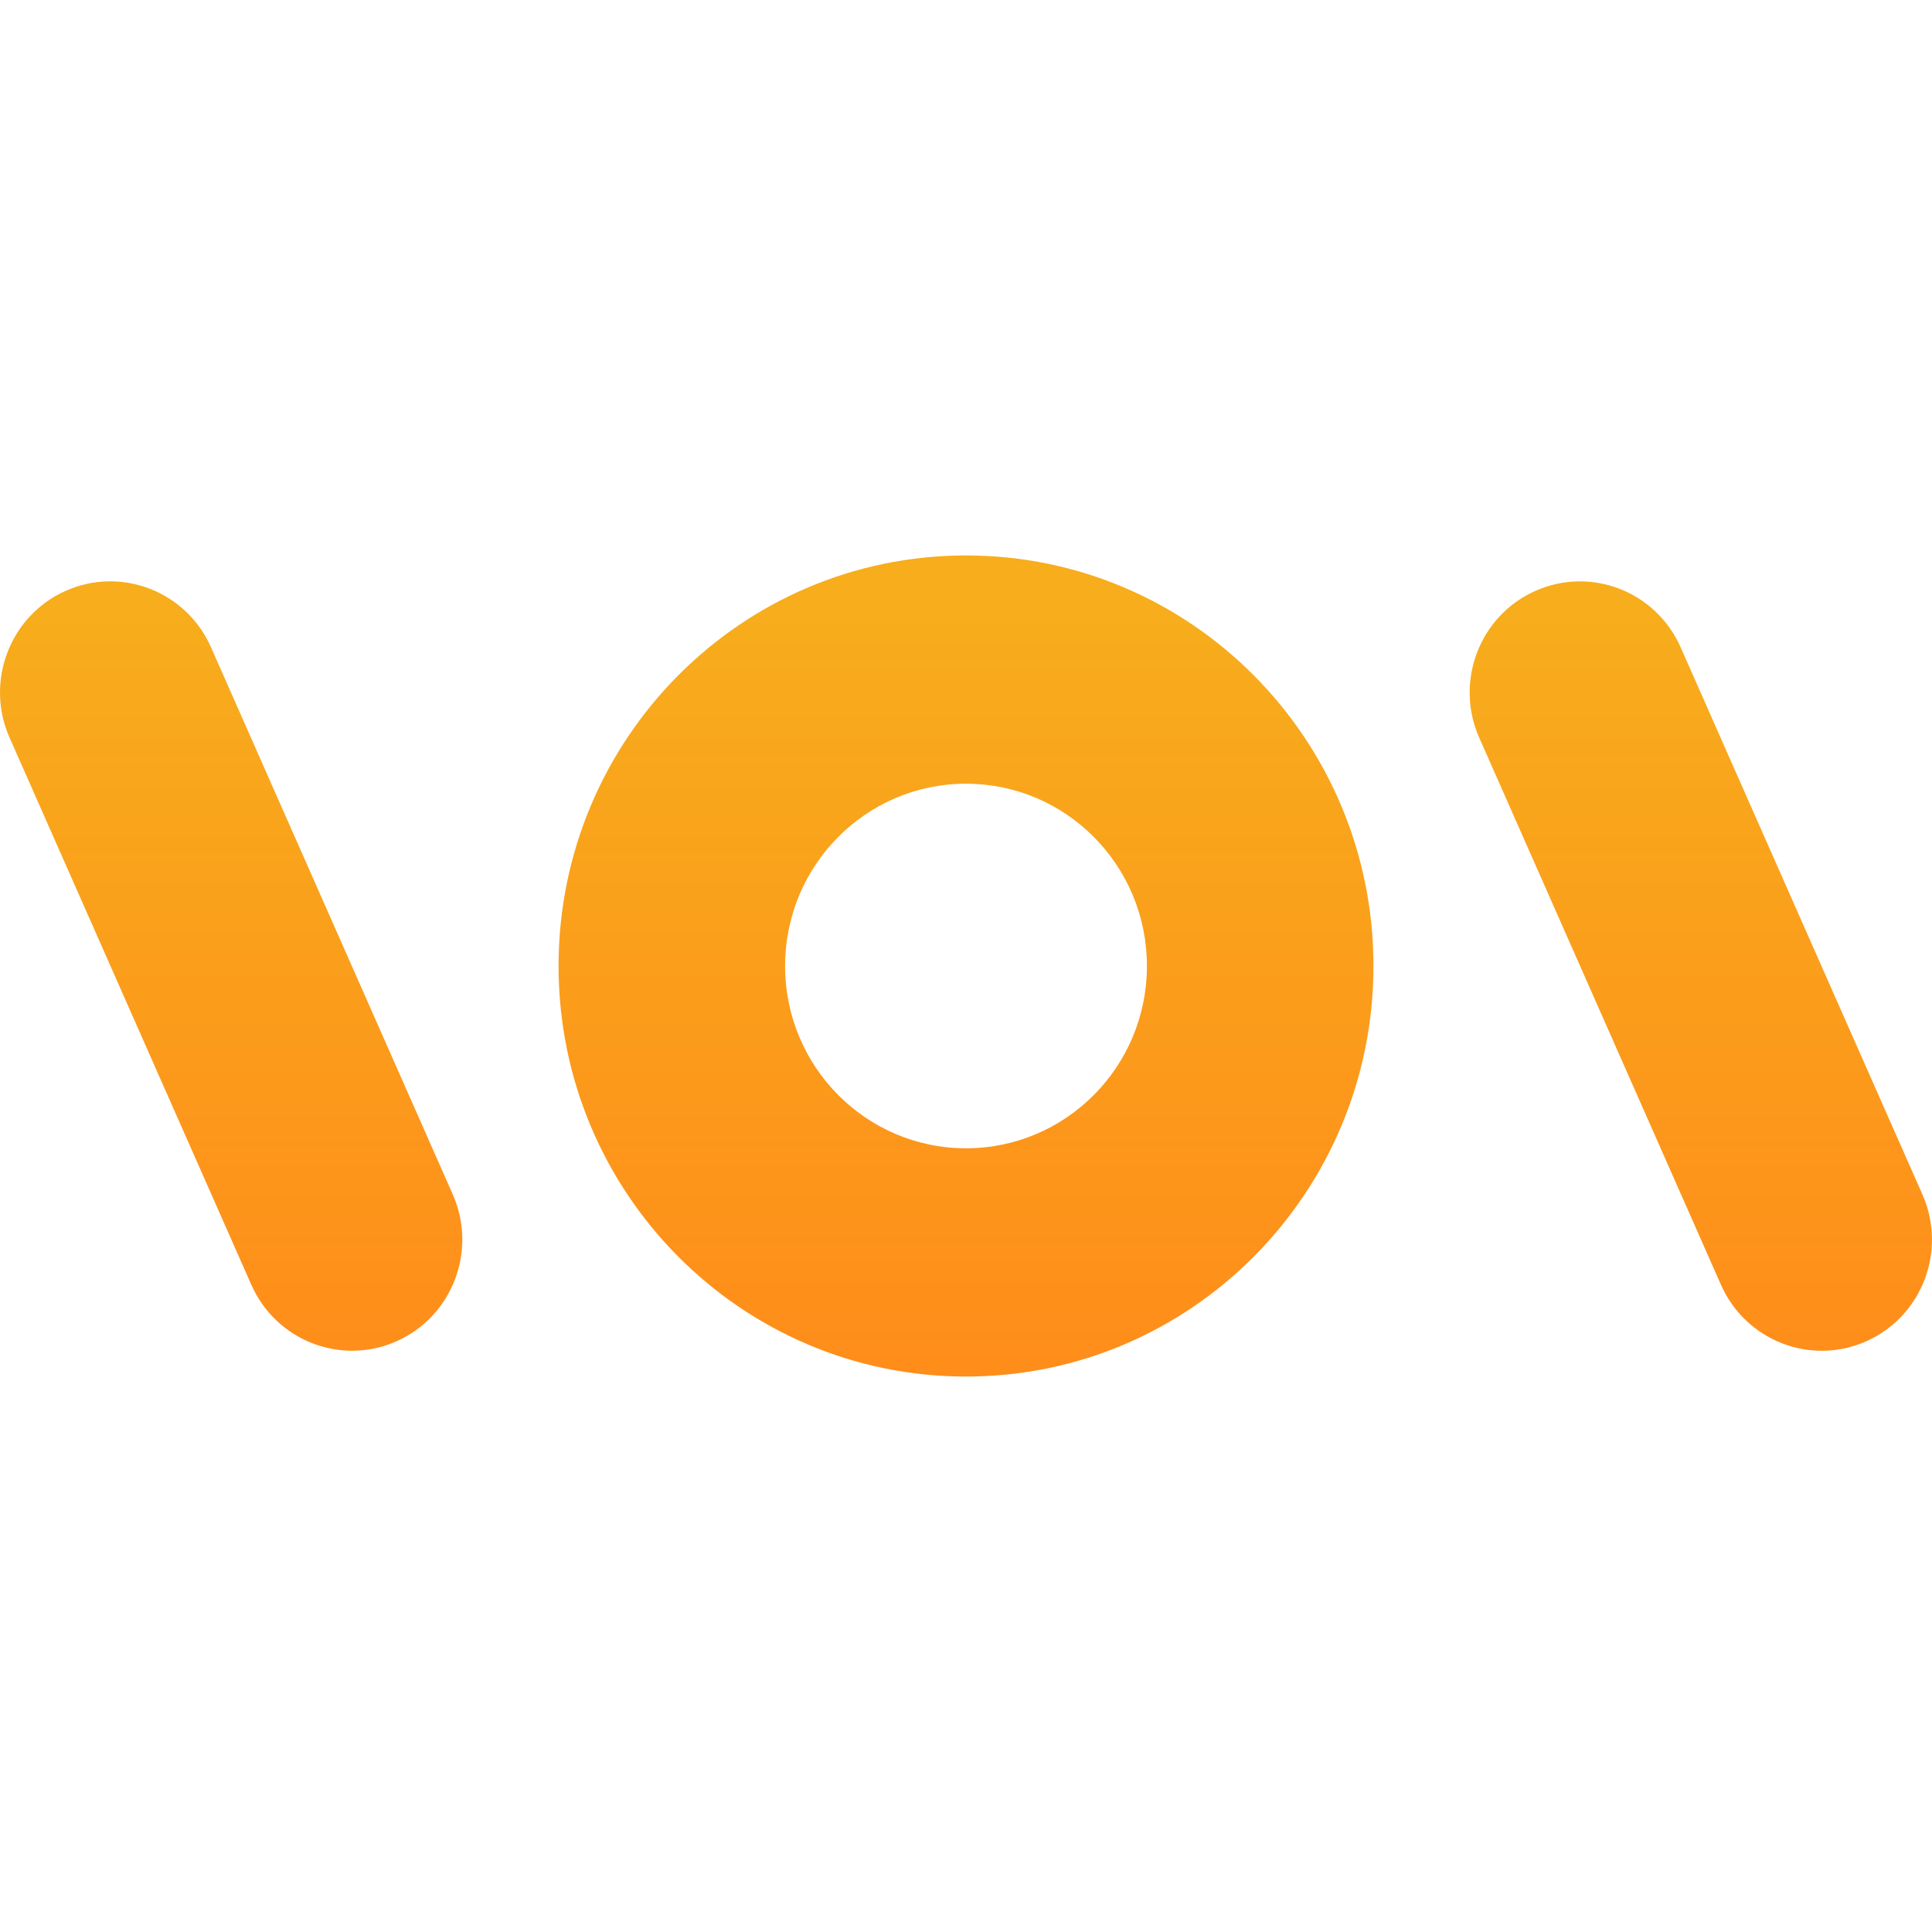 <svg width="80" height="80" viewBox="0 0 80 80" fill="none" xmlns="http://www.w3.org/2000/svg">
<path d="M56.872 40C56.872 49.39 49.317 57 40 57C30.683 57 23.129 49.388 23.129 40C23.129 30.612 30.681 23 40 23C49.319 23 56.872 30.612 56.872 40ZM40 32.452C35.864 32.452 32.509 35.83 32.509 40C32.509 44.168 35.862 47.548 40 47.548C44.137 47.548 47.492 44.17 47.492 40C47.492 35.832 44.139 32.452 40 32.452Z" fill="url(#paint0_linear_1832_24042)"/>
<path d="M8.737 26.802C7.711 24.481 5.012 23.437 2.709 24.47C0.406 25.503 -0.63 28.223 0.396 30.544L10.407 53.2C11.433 55.521 14.131 56.566 16.434 55.532C18.738 54.499 19.773 51.779 18.748 49.458L8.737 26.802Z" fill="url(#paint1_linear_1832_24042)"/>
<path d="M69.592 26.804C68.567 24.483 65.868 23.439 63.565 24.472C61.261 25.505 60.226 28.225 61.251 30.546L71.262 53.202C72.288 55.523 74.987 56.567 77.29 55.534C79.593 54.501 80.629 51.782 79.603 49.46L69.592 26.804Z" fill="url(#paint2_linear_1832_24042)"/>
<defs>
<linearGradient id="paint0_linear_1832_24042" x1="40" y1="57.537" x2="40" y2="25.293" gradientUnits="userSpaceOnUse">
<stop stop-color="#FF8C1A"/>
<stop offset="1" stop-color="#F7AD1C"/>
</linearGradient>
<linearGradient id="paint1_linear_1832_24042" x1="9.57" y1="57.537" x2="9.57" y2="25.293" gradientUnits="userSpaceOnUse">
<stop stop-color="#FF8C1A"/>
<stop offset="1" stop-color="#F7AD1C"/>
</linearGradient>
<linearGradient id="paint2_linear_1832_24042" x1="70.428" y1="57.539" x2="70.428" y2="25.295" gradientUnits="userSpaceOnUse">
<stop stop-color="#FF8C1A"/>
<stop offset="1" stop-color="#F7AD1C"/>
</linearGradient>
</defs>
</svg>
